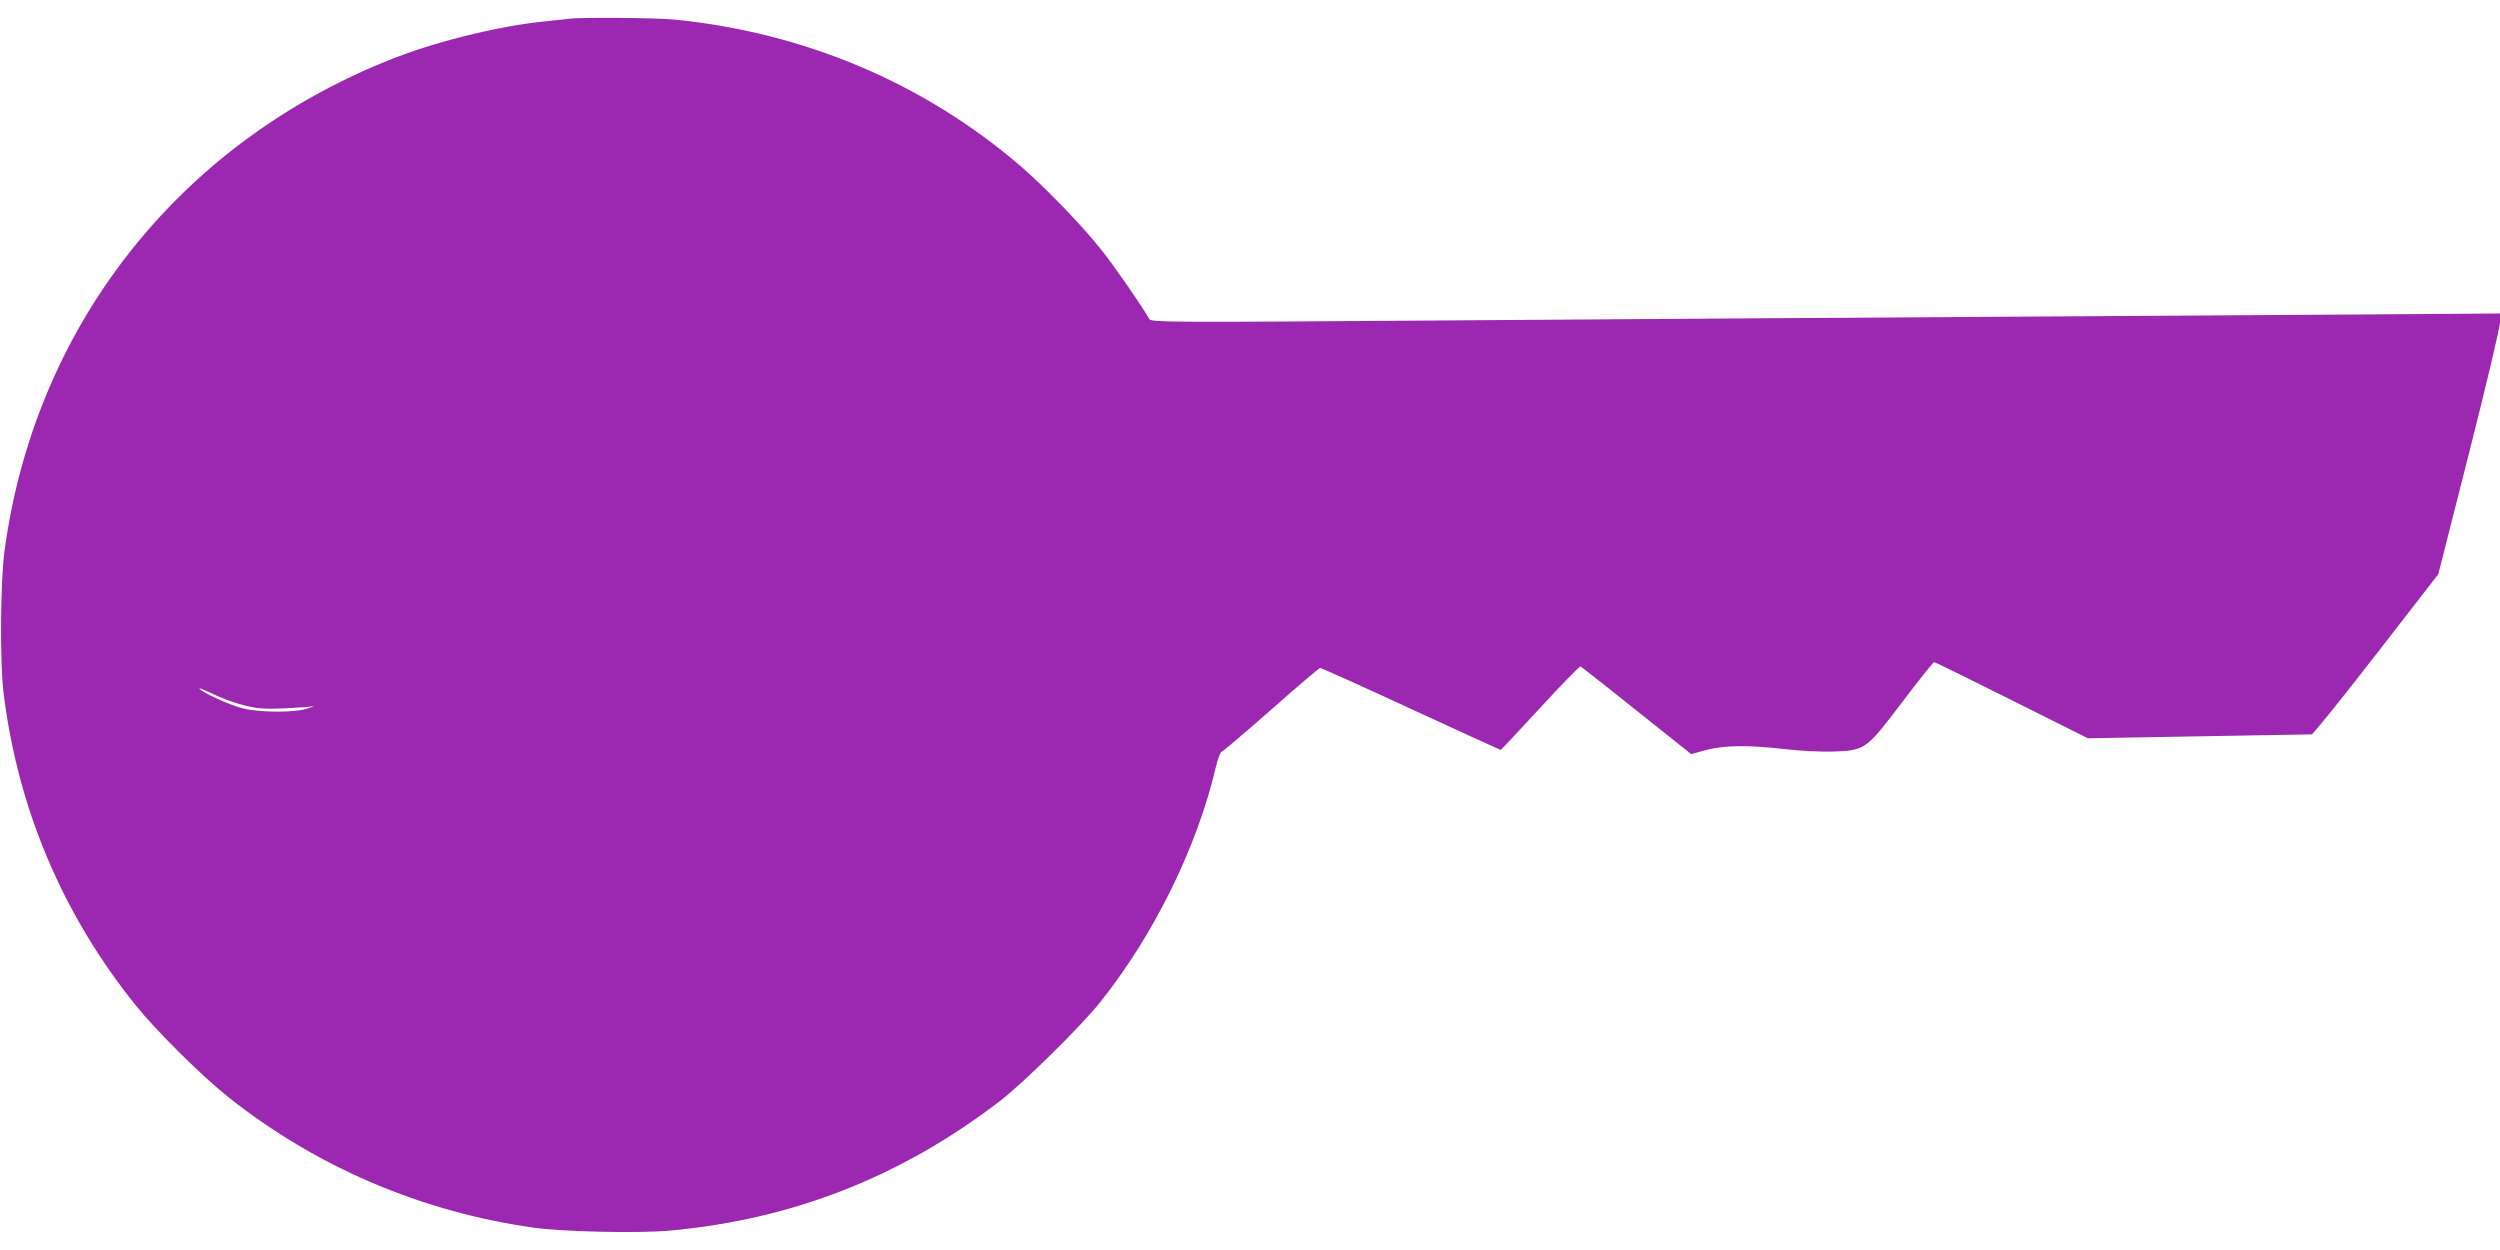 <?xml version="1.0" standalone="no"?>
<!DOCTYPE svg PUBLIC "-//W3C//DTD SVG 20010904//EN"
 "http://www.w3.org/TR/2001/REC-SVG-20010904/DTD/svg10.dtd">
<svg version="1.0" xmlns="http://www.w3.org/2000/svg"
 width="1280pt" height="640pt" viewBox="0 0 1280 640"
 preserveAspectRatio="xMidYMid meet">
<g transform="translate(0,640) scale(0.1,-0.1)"
fill="#9c27b0" stroke="none">
<path d="M2915 6304 c-11 -1 -69 -8 -130 -14 -244 -25 -571 -107 -804 -202
-1078 -436 -1805 -1369 -1958 -2510 -21 -157 -24 -566 -5 -723 72 -592 301
-1134 675 -1600 107 -133 336 -360 472 -469 452 -360 992 -591 1570 -672 153
-21 532 -29 692 -15 631 57 1188 276 1693 664 122 94 416 384 514 507 275 345
496 795 591 1202 10 43 24 79 31 80 7 2 121 99 253 215 132 117 245 213 250
213 6 0 216 -94 466 -210 250 -115 457 -210 459 -210 1 0 92 97 201 215 109
119 202 214 207 213 4 -2 134 -103 287 -226 l280 -223 77 21 c96 25 215 26
407 4 82 -9 184 -14 246 -12 162 7 165 9 351 254 85 112 158 204 163 204 4 0
183 -88 397 -195 l390 -195 568 10 c312 5 572 10 578 10 6 0 155 184 330 410
l318 410 158 622 c87 343 158 643 158 668 l0 45 -272 -2 c-150 -1 -1049 -7
-1998 -13 -949 -6 -2380 -15 -3180 -21 -1365 -10 -1456 -9 -1465 7 -48 82
-180 272 -247 356 -97 123 -288 320 -413 428 -495 425 -1107 684 -1774 750
-91 9 -483 12 -536 4z m-1666 -3515 c71 -18 104 -20 205 -16 67 3 132 8 146
11 14 3 5 -1 -20 -10 -65 -24 -254 -23 -340 0 -68 18 -202 79 -219 100 -5 6
25 -6 67 -26 42 -21 115 -48 161 -59z"/>
</g>
</svg>

